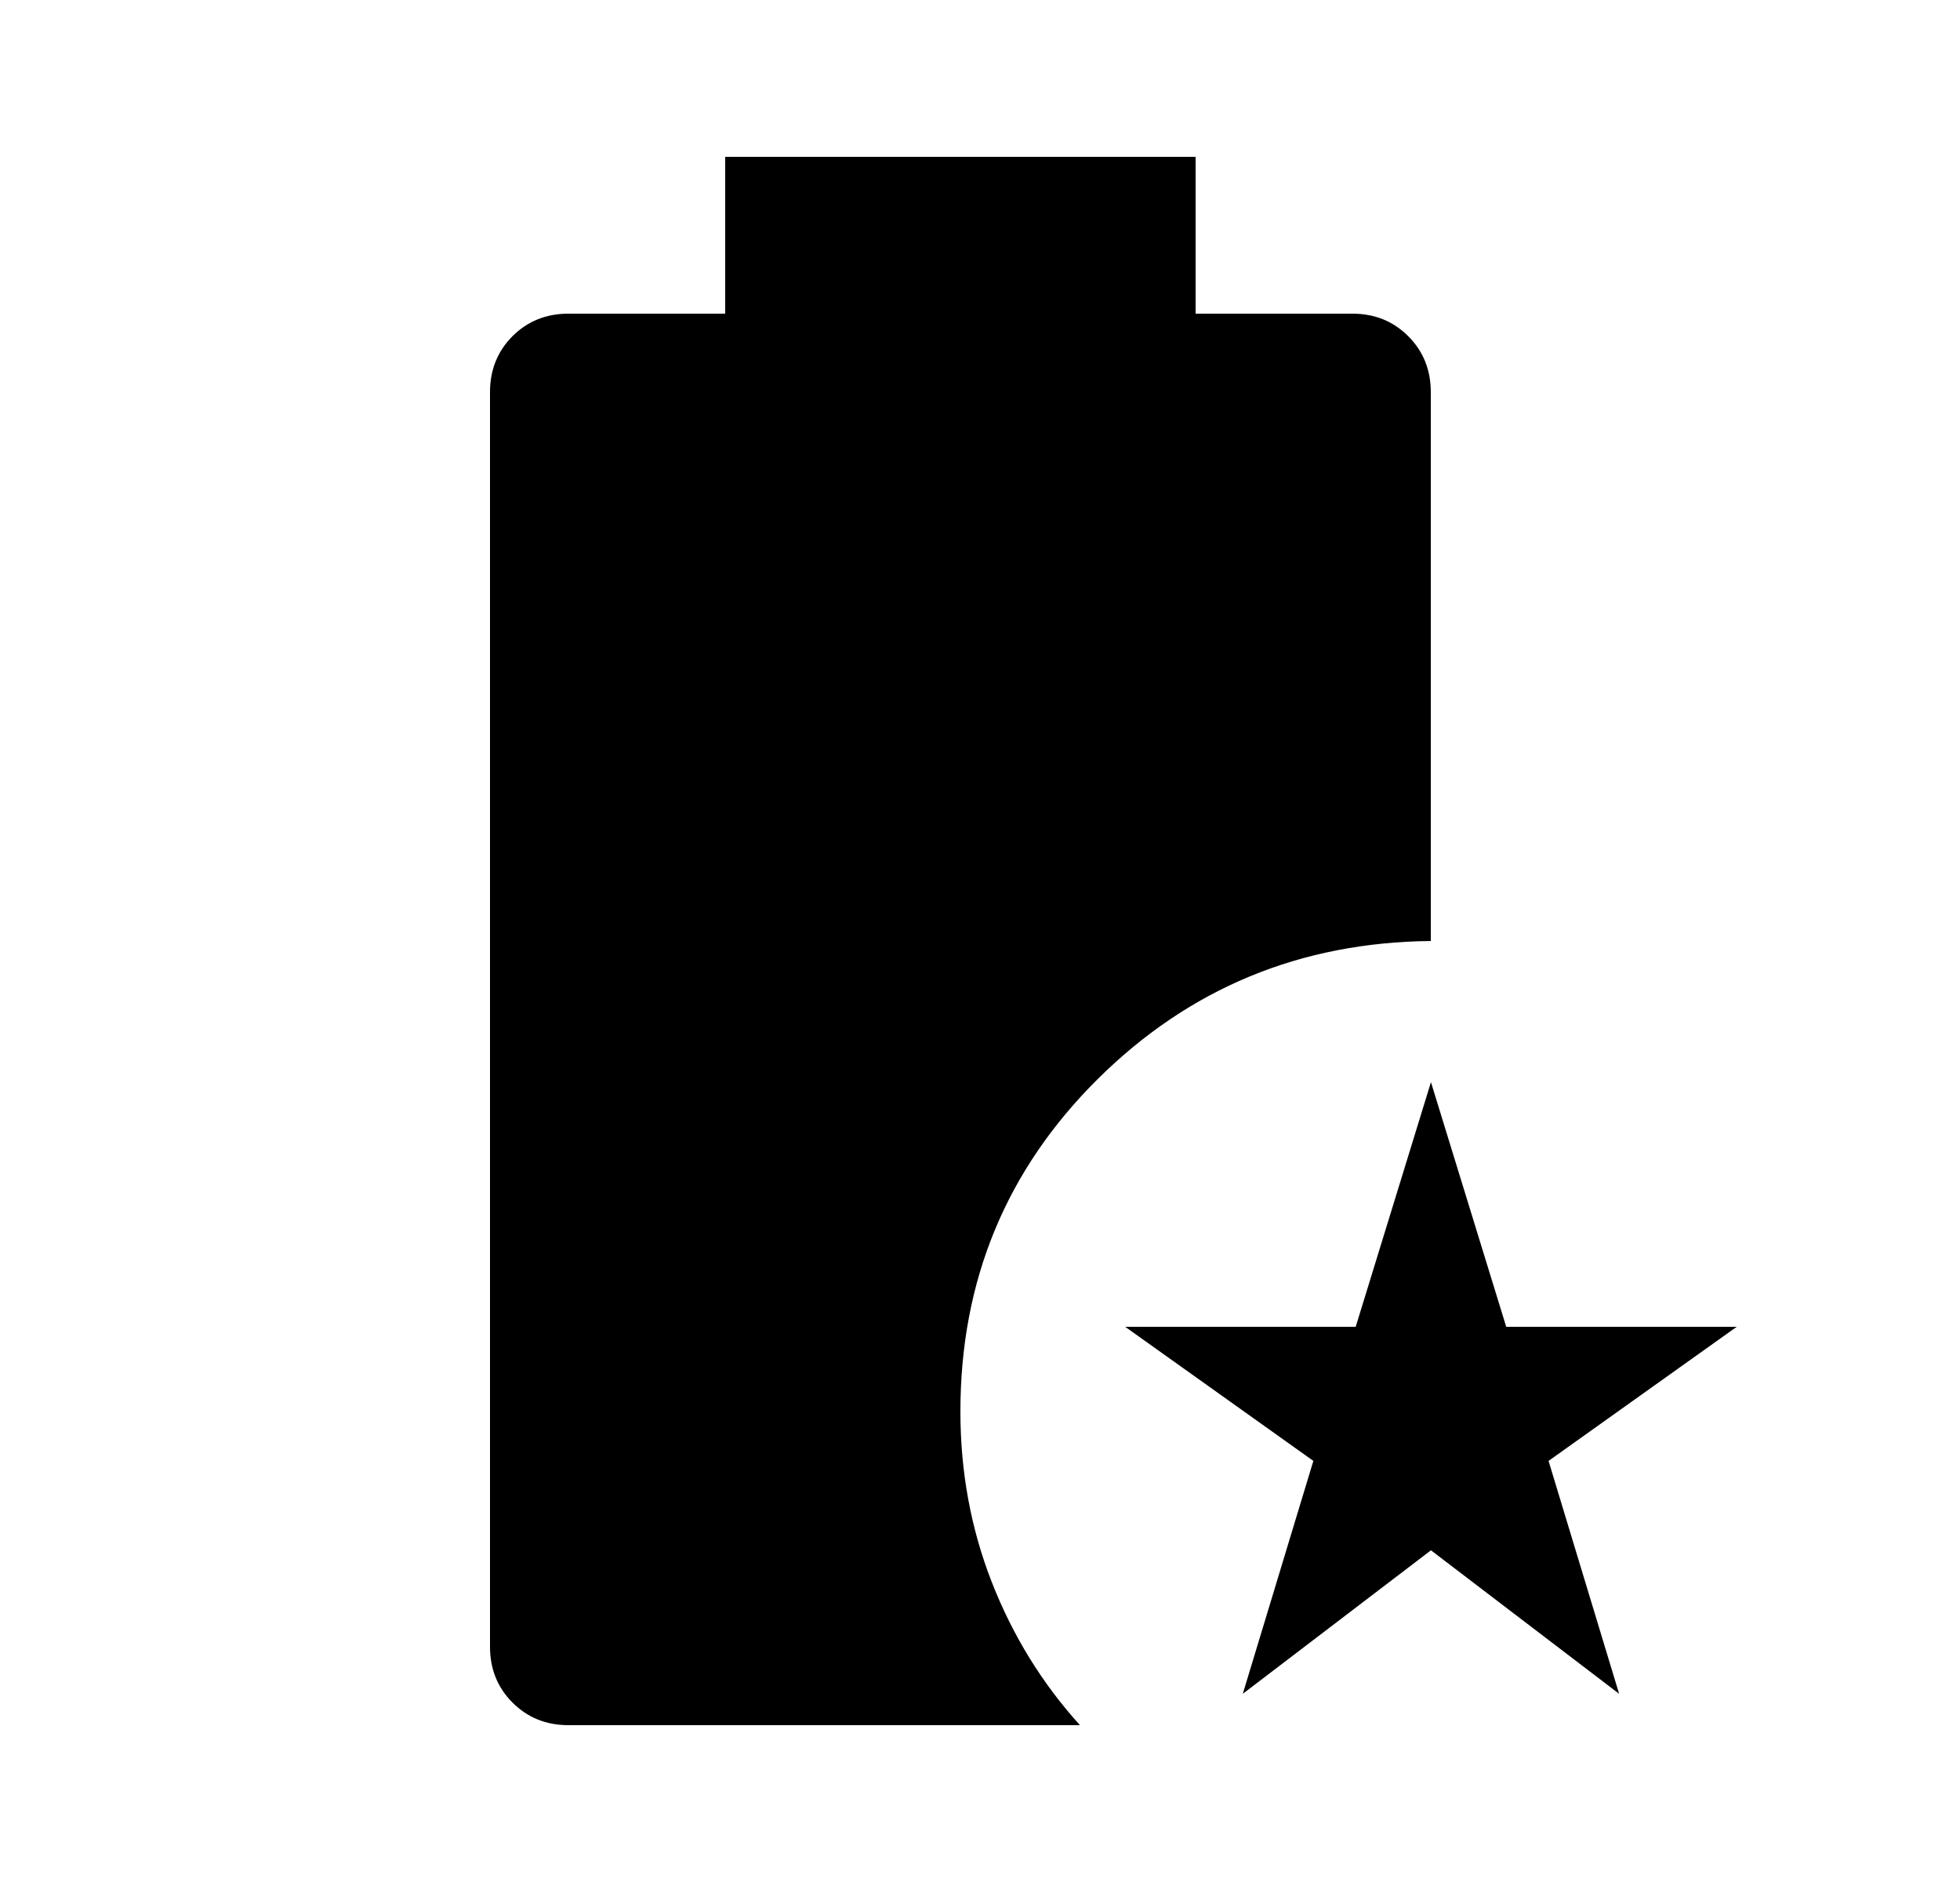 <svg width="25" height="24" viewBox="0 0 25 24" fill="none" xmlns="http://www.w3.org/2000/svg">
<g clip-path="url(#clip0_5675_593)">
<path d="M7.25 22C6.967 22 6.729 21.904 6.537 21.712C6.346 21.521 6.25 21.283 6.25 21L6.25 5C6.25 4.717 6.346 4.479 6.537 4.287C6.729 4.096 6.967 4 7.25 4L9.25 4V2L15.25 2V4H17.25C17.533 4 17.771 4.096 17.962 4.287C18.154 4.479 18.25 4.717 18.25 5V12C16.583 12.017 15.167 12.604 14 13.762C12.833 14.921 12.25 16.333 12.25 18C12.25 18.767 12.383 19.492 12.65 20.175C12.917 20.858 13.292 21.467 13.775 22H7.25Z" fill="black"/>
<path d="M15.852 21.6L18.252 19.77L20.652 21.6L19.752 18.63L22.152 16.92H19.212L18.252 13.8L17.292 16.92H14.352L16.752 18.63L15.852 21.6Z" fill="black"/>
</g>
<defs>
<clipPath id="clip0_5675_593">
<rect width="24" height="24" fill="white" transform="translate(0.25)"/>
</clipPath>
</defs>
</svg>
